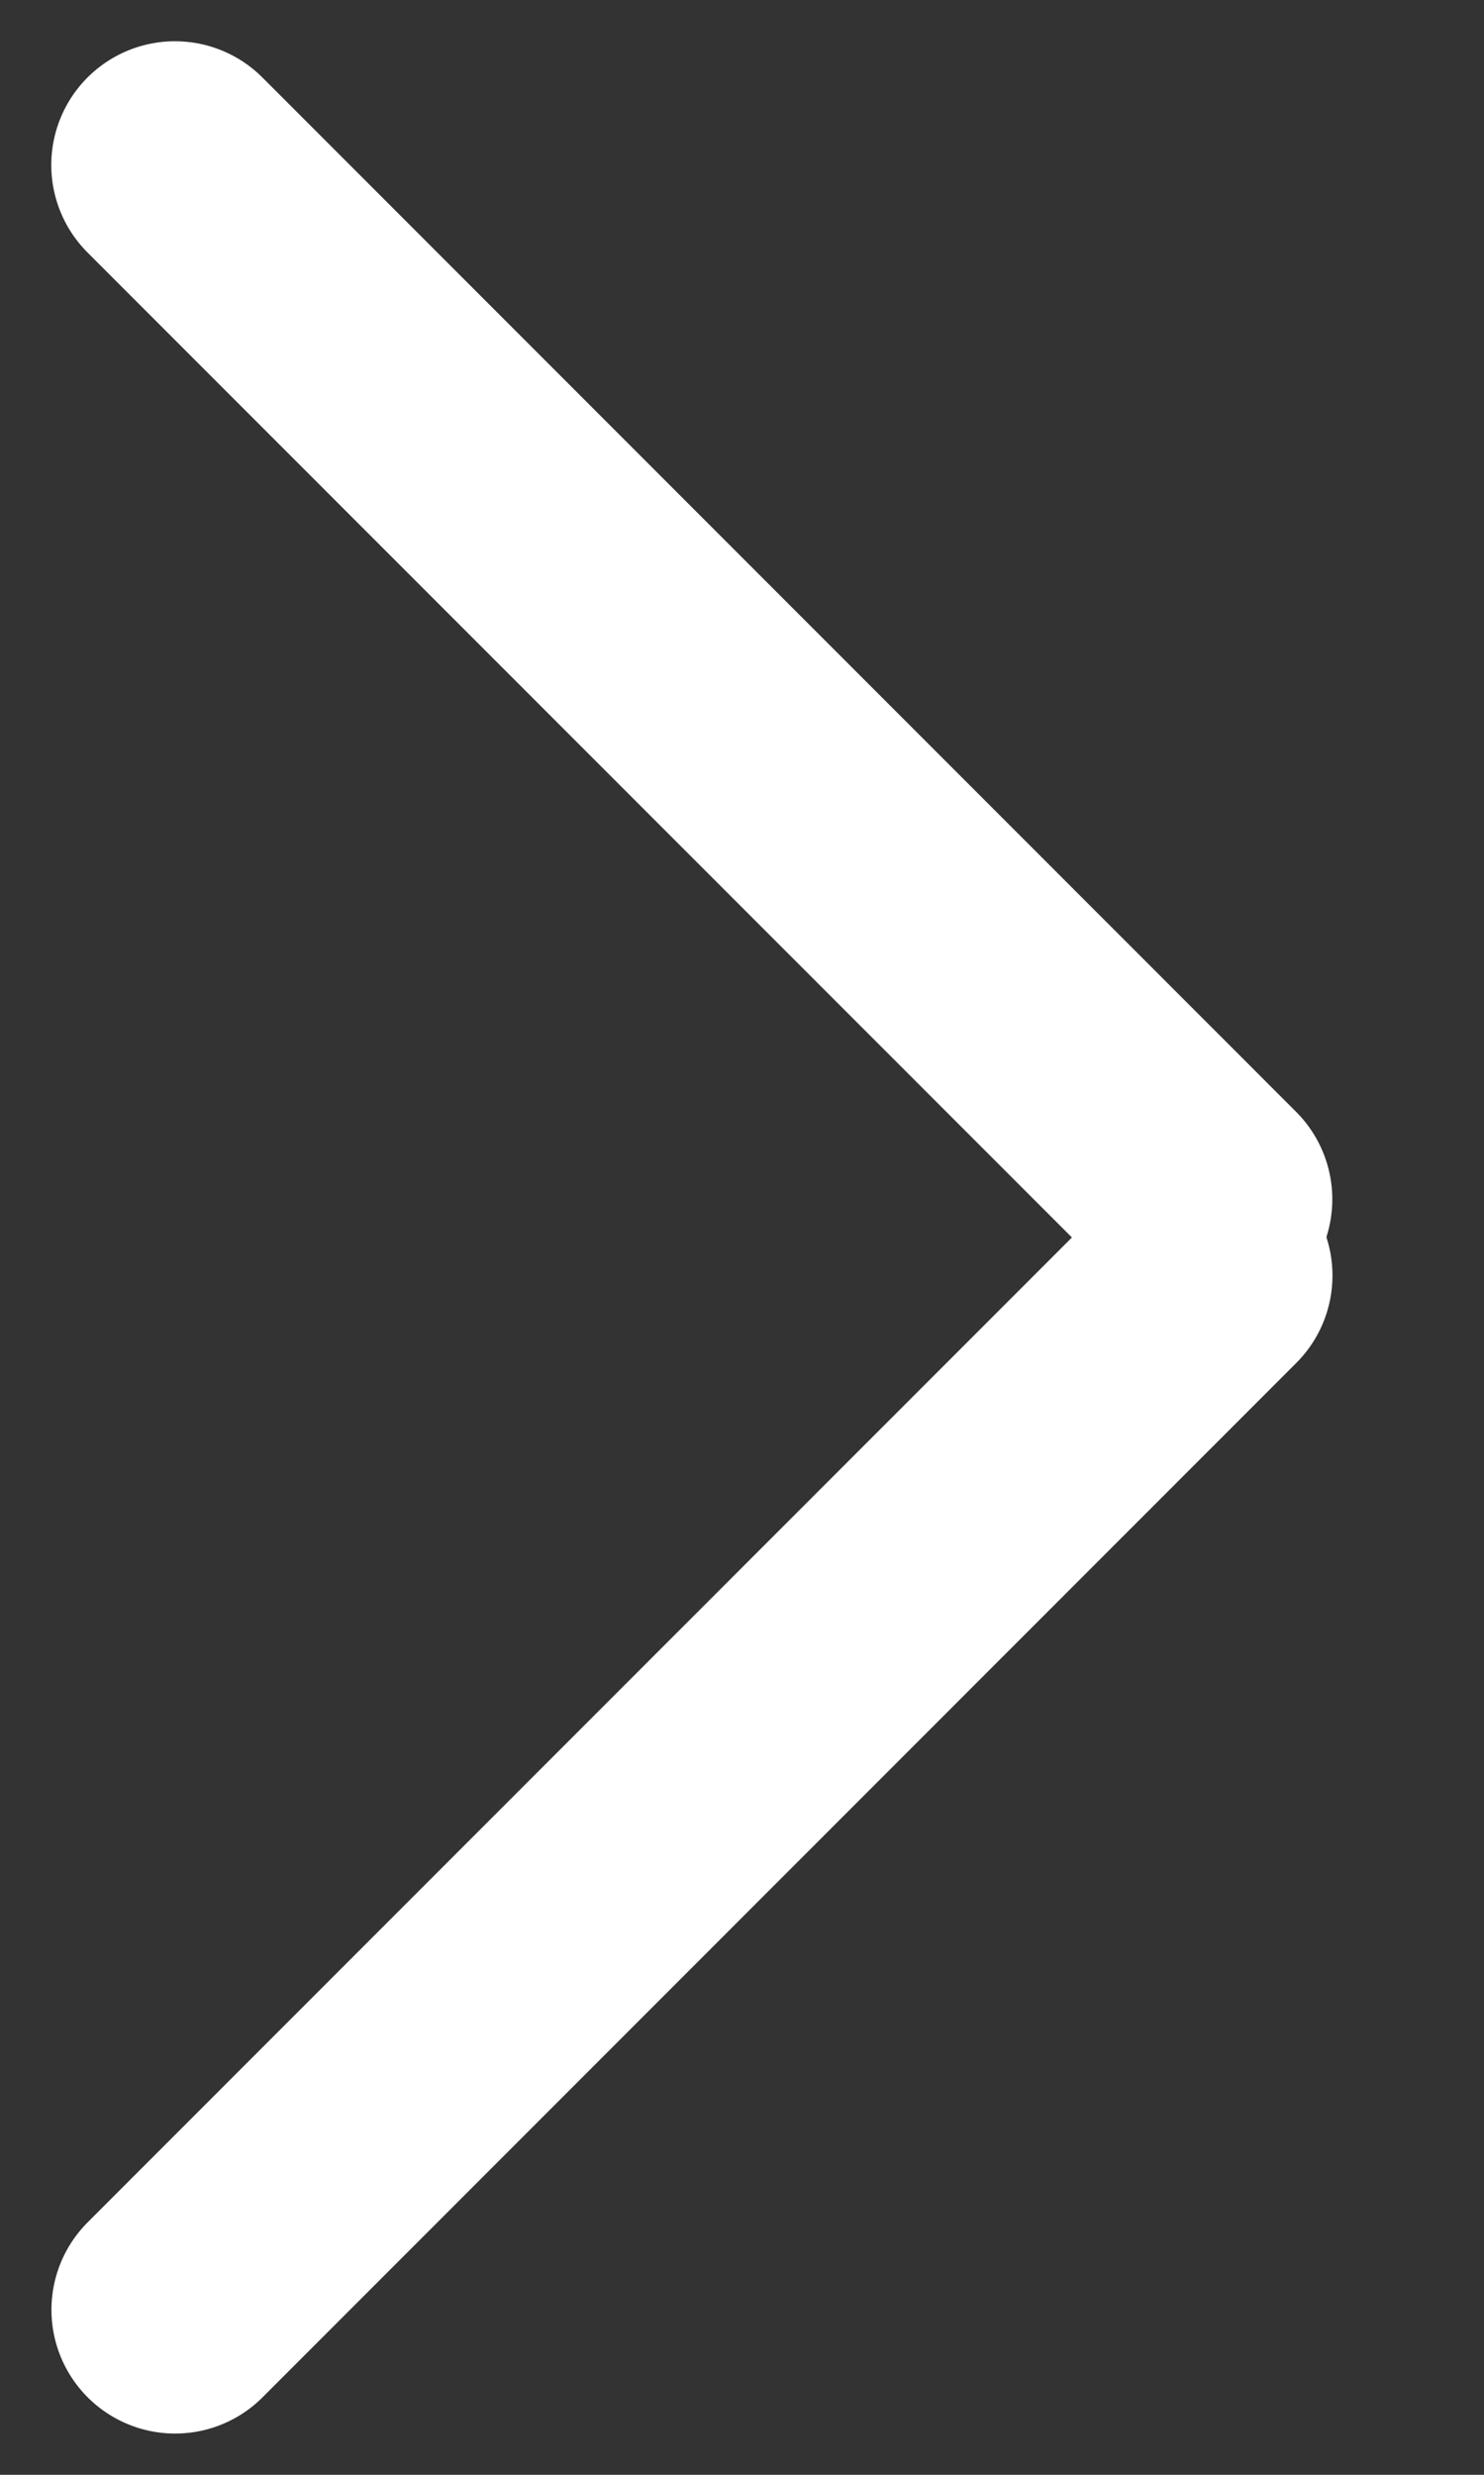 <svg preserveAspectRatio="none" width="100%" height="100%" overflow="visible" style="display: block;" viewBox="0 0 9 15" fill="none" xmlns="http://www.w3.org/2000/svg">
<rect x="0" y="0" width="9" height="15" fill="#333333" stroke="none"/>
<g id="Group 39589">
<line id="Line 54" x1="1.061" y1="1" x2="7.33" y2="7.269" stroke="white" stroke-width="1.5" stroke-linecap="round"/>
<line id="Line 55" x1="7.331" y1="7.731" x2="1.062" y2="14" stroke="white" stroke-width="1.5" stroke-linecap="round"/>
</g>
</svg>

